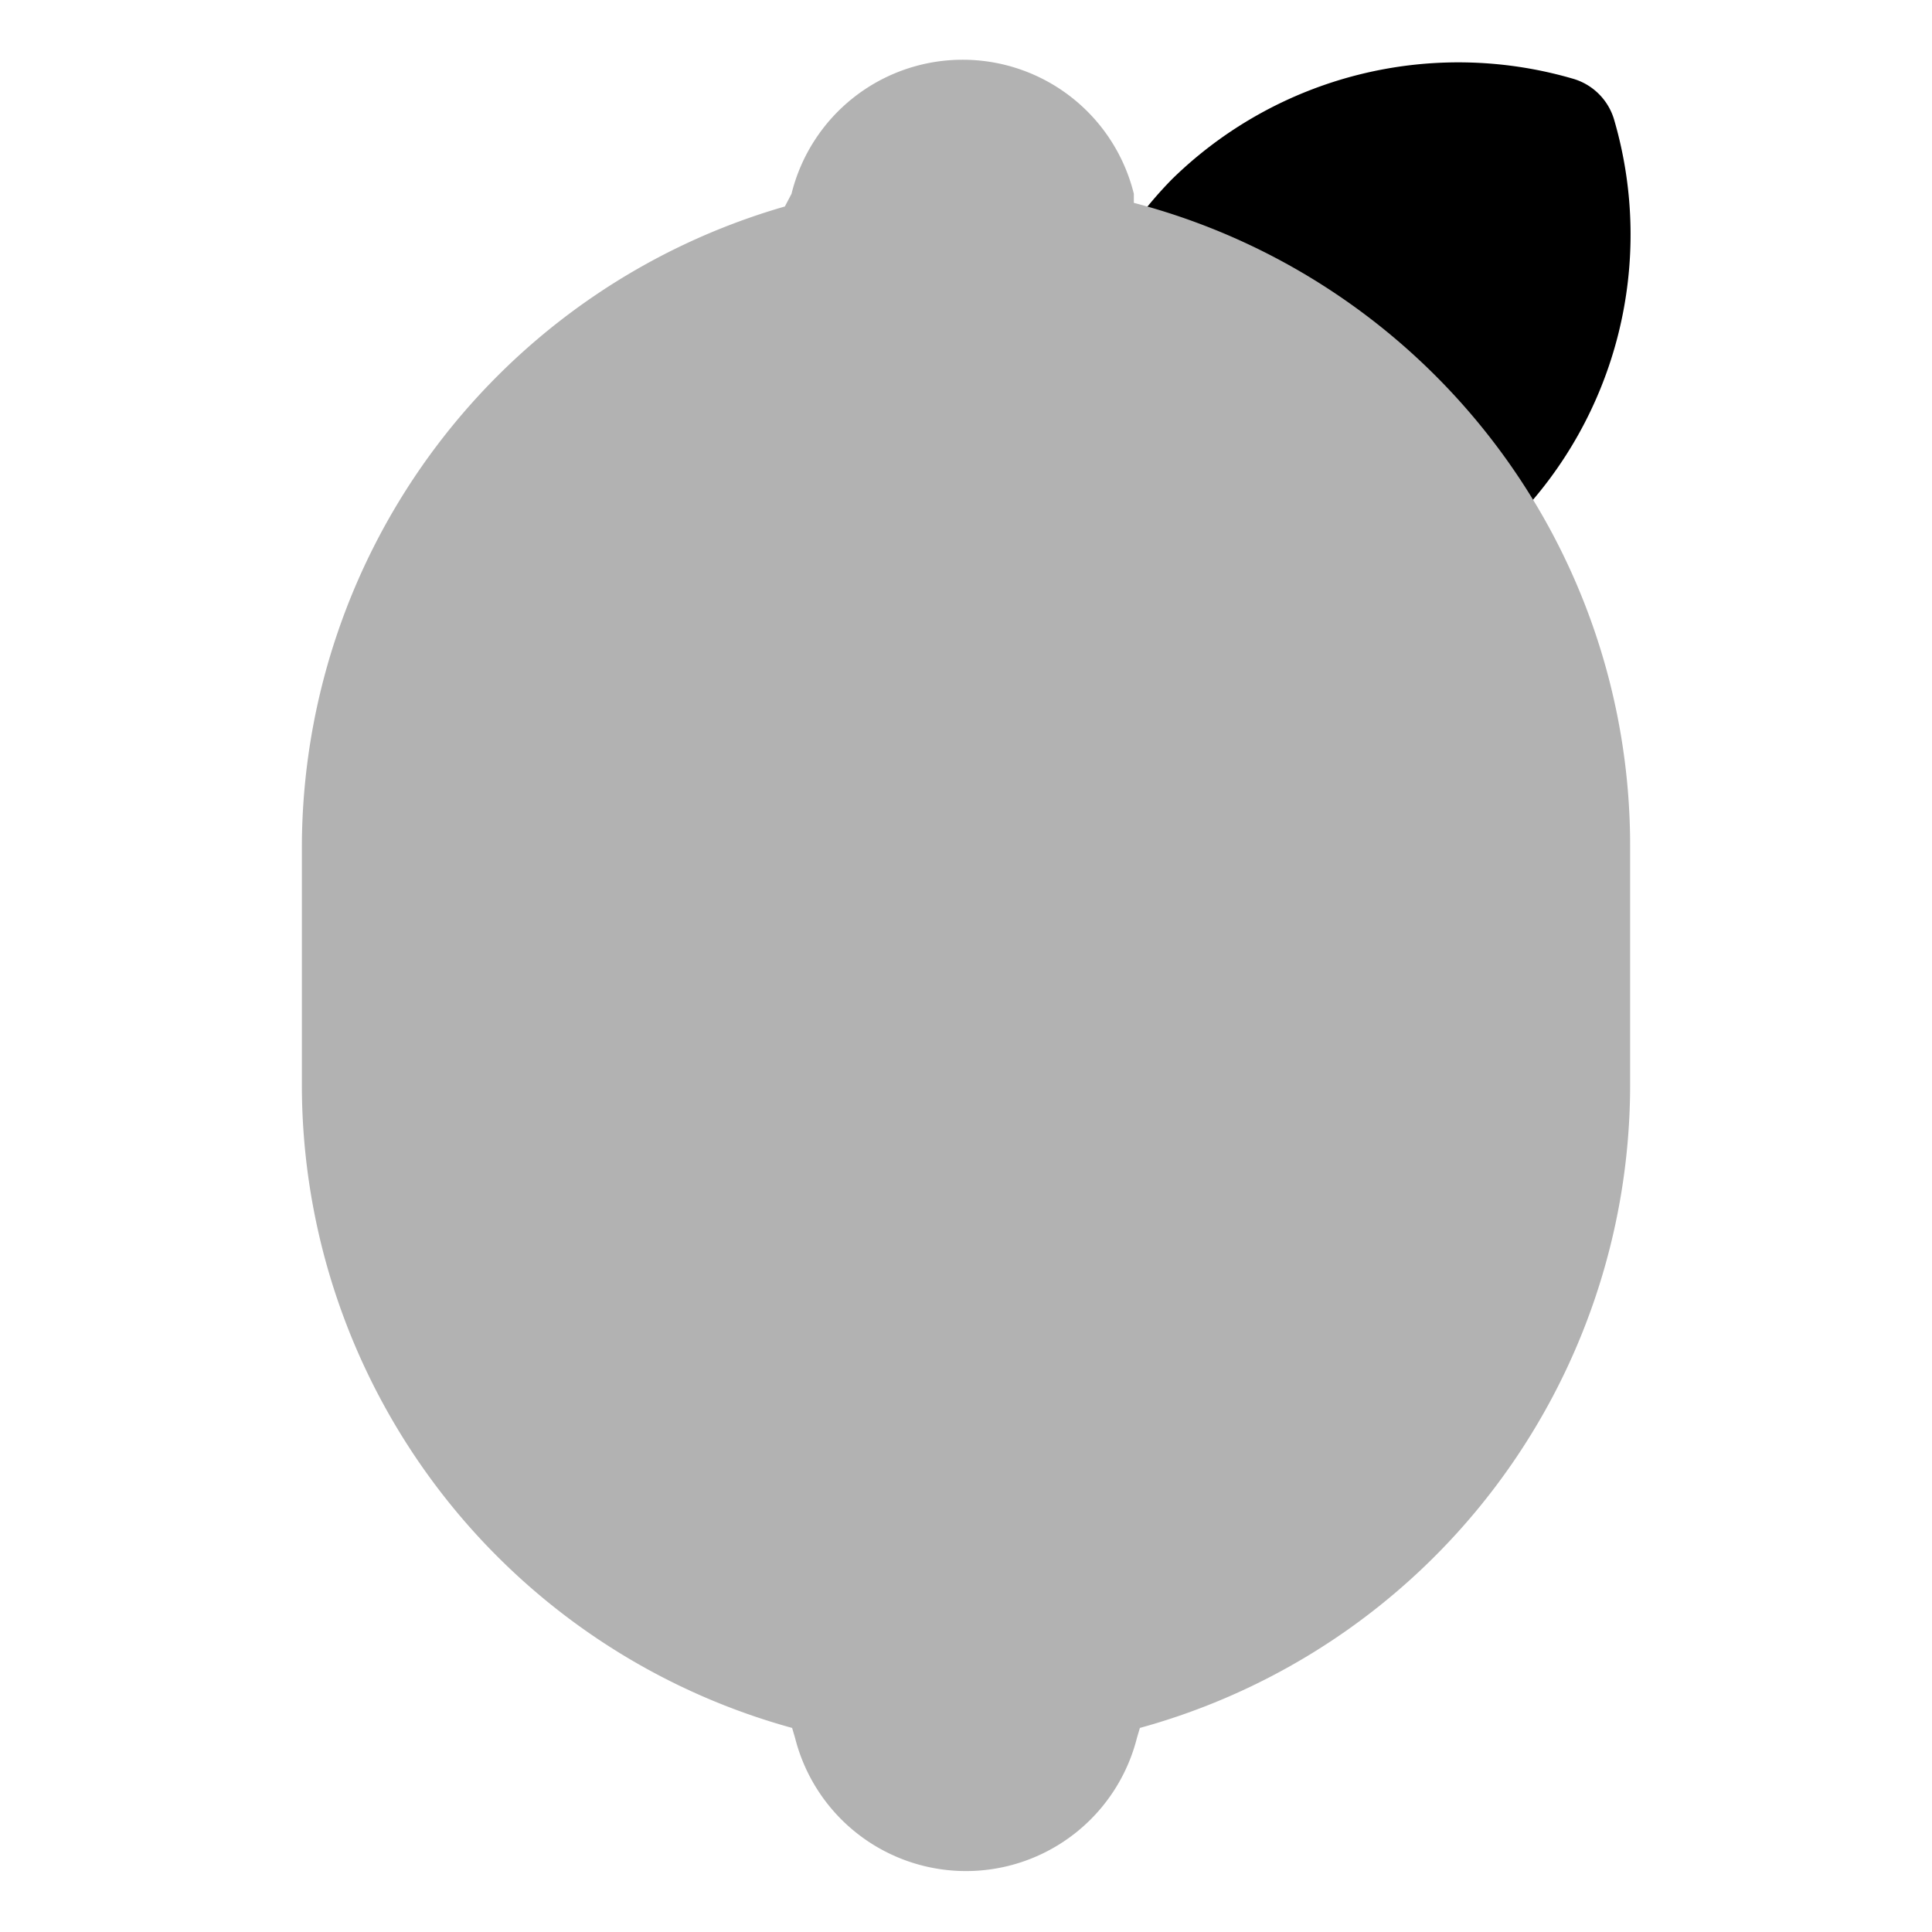 <?xml version="1.0" ?><!-- Uploaded to: SVG Repo, www.svgrepo.com, Generator: SVG Repo Mixer Tools -->
<svg width="800px" height="800px" viewBox="0 0 32 32" id="OBJECT" xmlns="http://www.w3.org/2000/svg"><defs><style>.cls-1{fill:#b2b2b2;}</style></defs><title/><path d="M26.74,2a1,1,0,0,0-.7-.7,6.78,6.78,0,0,0-6.63,1.67,6.79,6.79,0,0,0-1.67,6.64,1,1,0,0,0,.69.69,6.91,6.91,0,0,0,1.9.26,6.72,6.72,0,0,0,4.74-1.93A6.78,6.78,0,0,0,26.74,2Z"/><path class="cls-1" d="M18.78,3.36l0-.15a2.92,2.92,0,0,0-5.67,0L13,3.42A11.06,11.06,0,0,0,5,14v4a11.05,11.05,0,0,0,8.12,10.62l.05.17a2.92,2.92,0,0,0,5.66,0l.05-.17A11.05,11.05,0,0,0,27,18V14A11,11,0,0,0,18.78,3.36Z"/></svg>